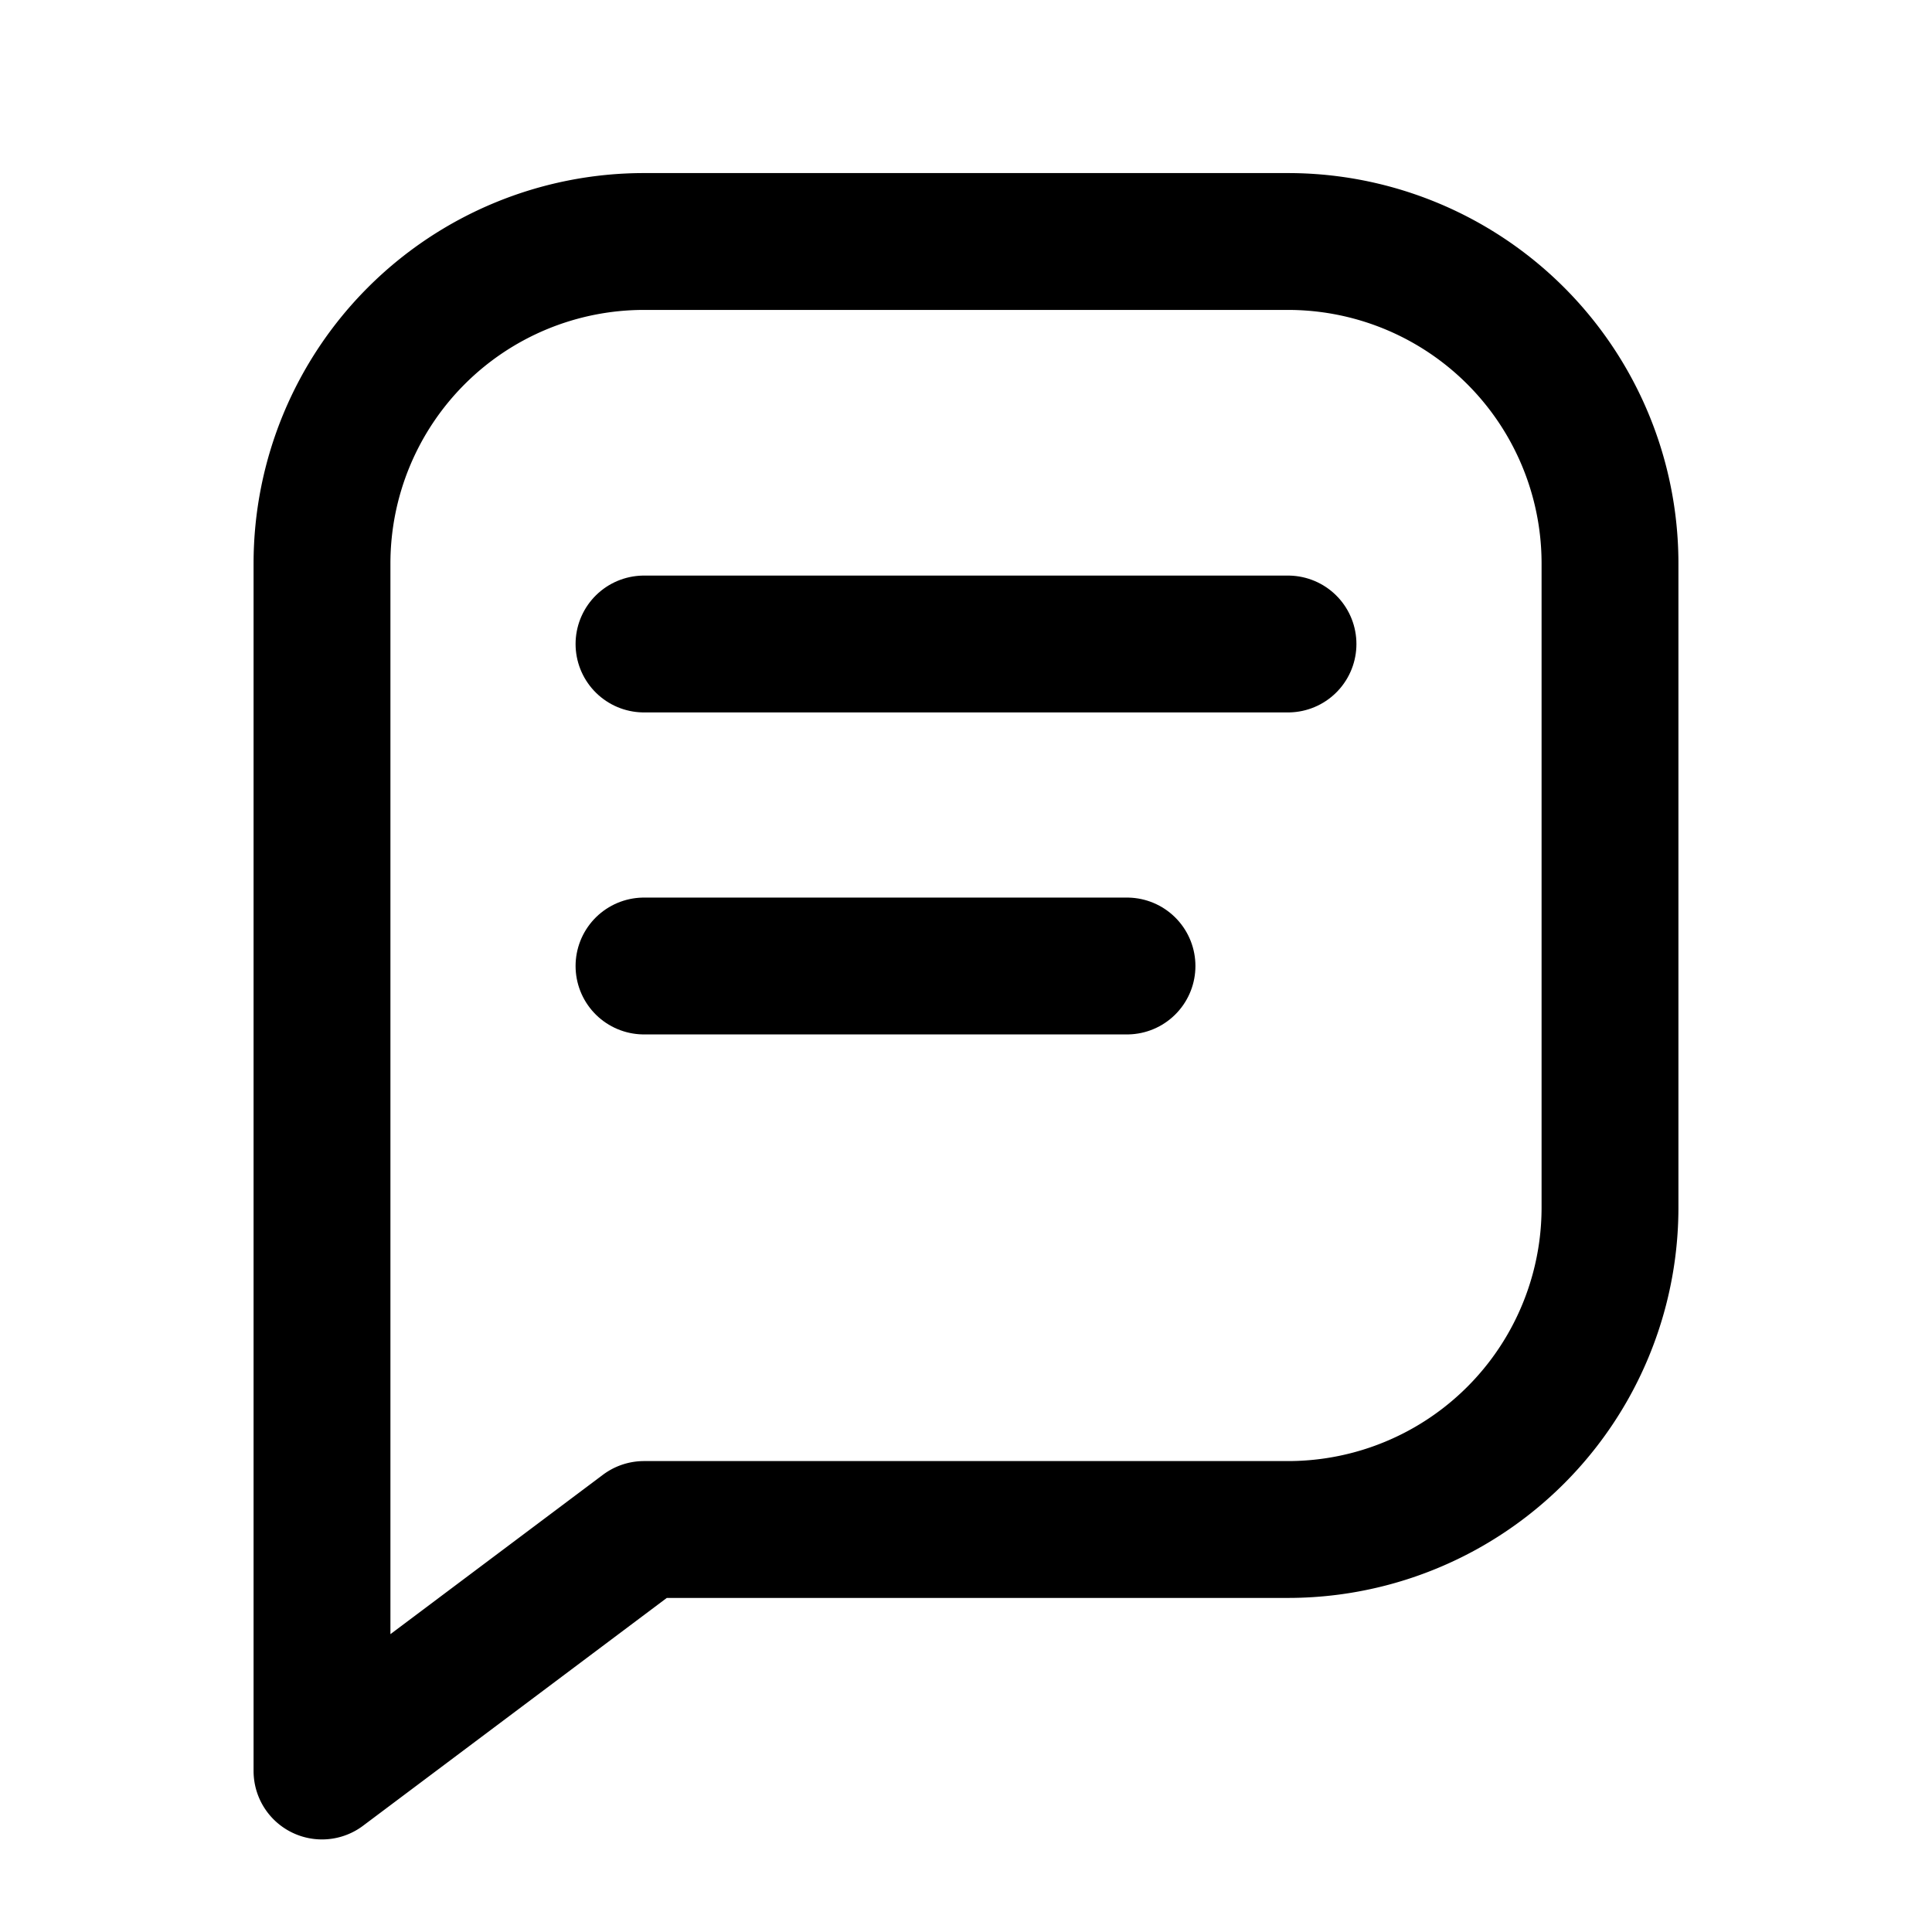 <svg xmlns="http://www.w3.org/2000/svg" viewBox="0 0 24 24" fill="none">
<path d="M20 15a4 4 0 0 1-4 4H8l-4 3V7a4 4 0 0 1 4-4h8a4 4 0 0 1 4 4v8Z" stroke="currentColor" stroke-width="1.7" stroke-linejoin="round"/>
<path d="M8 8h8M8 12h6" stroke="currentColor" stroke-width="1.7" stroke-linecap="round"/>
</svg>